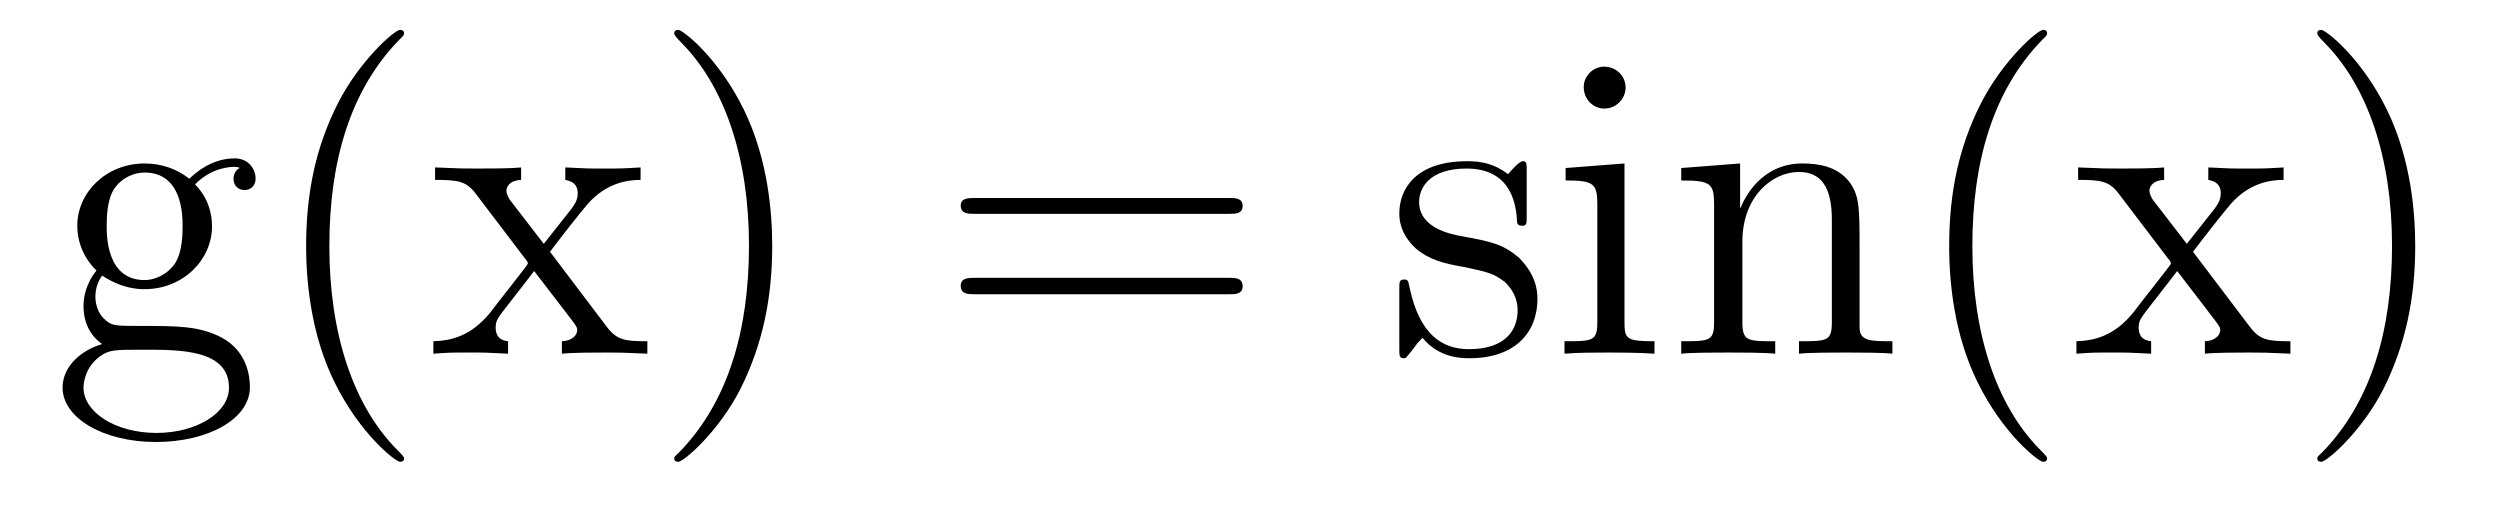 <?xml version='1.0'?>
<!-- This file was generated by dvisvgm 1.9.2 -->
<svg height='14pt' version='1.1' viewBox='0 -14 69 14' width='69pt' xmlns='http://www.w3.org/2000/svg' xmlns:xlink='http://www.w3.org/1999/xlink'>
<g id='page1'>
<g transform='matrix(1 0 0 1 -127 650)'>
<path d='M129.82 -656.394C130.383 -656.019 130.852 -656.019 130.992 -656.019C132.055 -656.019 132.852 -656.832 132.852 -657.754C132.852 -658.082 132.758 -658.535 132.383 -658.91C132.852 -659.394 133.398 -659.394 133.461 -659.394C133.508 -659.394 133.57 -659.394 133.617 -659.363C133.508 -659.316 133.445 -659.191 133.445 -659.066C133.445 -658.895 133.555 -658.754 133.758 -658.754C133.852 -658.754 134.055 -658.816 134.055 -659.082C134.055 -659.285 133.898 -659.629 133.477 -659.629C132.852 -659.629 132.398 -659.238 132.227 -659.066C131.867 -659.348 131.445 -659.488 130.992 -659.488C129.93 -659.488 129.133 -658.691 129.133 -657.77C129.133 -657.082 129.539 -656.645 129.664 -656.535C129.523 -656.363 129.305 -656.019 129.305 -655.551C129.305 -654.863 129.727 -654.566 129.82 -654.504C129.273 -654.348 128.727 -653.91 128.727 -653.301C128.727 -652.473 129.836 -651.801 131.305 -651.801C132.727 -651.801 133.898 -652.426 133.898 -653.316C133.898 -653.613 133.82 -654.316 133.102 -654.691C132.492 -655.004 131.898 -655.004 130.883 -655.004C130.148 -655.004 130.07 -655.004 129.852 -655.223C129.727 -655.348 129.633 -655.566 129.633 -655.816C129.633 -656.019 129.695 -656.223 129.82 -656.394ZM130.992 -656.27C129.945 -656.27 129.945 -657.488 129.945 -657.754C129.945 -657.973 129.945 -658.457 130.148 -658.785C130.383 -659.129 130.742 -659.238 130.992 -659.238C132.039 -659.238 132.039 -658.035 132.039 -657.77C132.039 -657.551 132.039 -657.066 131.836 -656.738C131.602 -656.394 131.242 -656.27 130.992 -656.27ZM131.32 -652.051C130.18 -652.051 129.305 -652.629 129.305 -653.301C129.305 -653.41 129.336 -653.863 129.773 -654.176C130.039 -654.348 130.148 -654.348 130.992 -654.348C131.977 -654.348 133.32 -654.348 133.32 -653.301C133.32 -652.598 132.414 -652.051 131.32 -652.051ZM138.152 -651.348C138.152 -651.379 138.152 -651.395 137.949 -651.598C136.762 -652.801 136.09 -654.77 136.09 -657.207C136.09 -659.52 136.652 -661.504 138.027 -662.91C138.152 -663.02 138.152 -663.051 138.152 -663.082C138.152 -663.16 138.09 -663.176 138.043 -663.176C137.887 -663.176 136.918 -662.316 136.324 -661.145C135.715 -659.941 135.449 -658.676 135.449 -657.207C135.449 -656.145 135.606 -654.723 136.23 -653.457C136.934 -652.02 137.918 -651.254 138.043 -651.254C138.09 -651.254 138.152 -651.27 138.152 -651.348ZM142.18 -657.051C142.523 -657.504 143.023 -658.145 143.242 -658.395C143.742 -658.941 144.289 -659.035 144.68 -659.035V-659.379C144.164 -659.348 144.133 -659.348 143.68 -659.348C143.227 -659.348 143.195 -659.348 142.602 -659.379V-659.035C142.758 -659.004 142.945 -658.941 142.945 -658.66C142.945 -658.457 142.836 -658.332 142.773 -658.238L142.008 -657.27L141.07 -658.488C141.039 -658.535 140.977 -658.644 140.977 -658.738C140.977 -658.801 141.023 -659.019 141.383 -659.035V-659.379C141.086 -659.348 140.477 -659.348 140.164 -659.348C139.773 -659.348 139.742 -659.348 139.008 -659.379V-659.035C139.617 -659.035 139.852 -659.004 140.102 -658.691L141.492 -656.863C141.523 -656.832 141.57 -656.769 141.57 -656.723C141.57 -656.691 140.633 -655.52 140.523 -655.363C139.992 -654.723 139.461 -654.598 138.961 -654.582V-654.238C139.414 -654.27 139.43 -654.27 139.945 -654.27C140.398 -654.27 140.414 -654.27 141.023 -654.238V-654.582C140.727 -654.613 140.68 -654.801 140.68 -654.973C140.68 -655.16 140.773 -655.254 140.883 -655.41C141.07 -655.66 141.461 -656.145 141.742 -656.52L142.727 -655.238C142.93 -654.973 142.93 -654.957 142.93 -654.879C142.93 -654.785 142.836 -654.598 142.508 -654.582V-654.238C142.82 -654.27 143.398 -654.27 143.742 -654.27C144.133 -654.27 144.148 -654.27 144.867 -654.238V-654.582C144.242 -654.582 144.023 -654.613 143.742 -654.988L142.18 -657.051ZM148.313 -657.207C148.313 -658.113 148.203 -659.598 147.531 -660.973C146.828 -662.41 145.844 -663.176 145.719 -663.176C145.672 -663.176 145.609 -663.16 145.609 -663.082C145.609 -663.051 145.609 -663.02 145.812 -662.816C147 -661.613 147.672 -659.645 147.672 -657.223C147.672 -654.91 147.109 -652.91 145.734 -651.504C145.609 -651.395 145.609 -651.379 145.609 -651.348C145.609 -651.27 145.672 -651.254 145.719 -651.254C145.875 -651.254 146.844 -652.098 147.438 -653.27C148.047 -654.488 148.313 -655.77 148.313 -657.207ZM149.512 -654.238' fill-rule='evenodd'/>
<path d='M160.922 -658.098C161.094 -658.098 161.297 -658.098 161.297 -658.316C161.297 -658.535 161.094 -658.535 160.922 -658.535H153.906C153.734 -658.535 153.516 -658.535 153.516 -658.332C153.516 -658.098 153.719 -658.098 153.906 -658.098H160.922ZM160.922 -655.879C161.094 -655.879 161.297 -655.879 161.297 -656.098C161.297 -656.332 161.094 -656.332 160.922 -656.332H153.906C153.734 -656.332 153.516 -656.332 153.516 -656.113C153.516 -655.879 153.719 -655.879 153.906 -655.879H160.922ZM161.992 -654.238' fill-rule='evenodd'/>
<path d='M169.137 -659.285C169.137 -659.488 169.137 -659.551 169.027 -659.551C168.934 -659.551 168.699 -659.285 168.621 -659.191C168.246 -659.488 167.871 -659.551 167.496 -659.551C166.059 -659.551 165.621 -658.77 165.621 -658.113C165.621 -657.988 165.621 -657.566 166.074 -657.144C166.465 -656.816 166.871 -656.723 167.418 -656.629C168.074 -656.488 168.215 -656.457 168.527 -656.223C168.73 -656.035 168.887 -655.77 168.887 -655.441C168.887 -654.926 168.59 -654.363 167.543 -654.363C166.762 -654.363 166.184 -654.816 165.918 -656.004C165.871 -656.223 165.871 -656.223 165.855 -656.238C165.84 -656.285 165.793 -656.285 165.762 -656.285C165.621 -656.285 165.621 -656.223 165.621 -656.019V-654.395C165.621 -654.176 165.621 -654.113 165.746 -654.113C165.809 -654.113 165.809 -654.129 166.012 -654.379C166.074 -654.457 166.074 -654.488 166.262 -654.676C166.715 -654.113 167.355 -654.113 167.559 -654.113C168.809 -654.113 169.434 -654.816 169.434 -655.754C169.434 -656.394 169.027 -656.769 168.934 -656.879C168.496 -657.254 168.168 -657.332 167.387 -657.473C167.027 -657.535 166.168 -657.707 166.168 -658.426C166.168 -658.785 166.418 -659.348 167.481 -659.348C168.777 -659.348 168.855 -658.238 168.871 -657.863C168.887 -657.77 168.981 -657.77 169.012 -657.77C169.137 -657.77 169.137 -657.832 169.137 -658.035V-659.285ZM171.867 -661.582C171.867 -661.895 171.617 -662.16 171.273 -662.16C170.977 -662.16 170.711 -661.91 170.711 -661.598C170.711 -661.238 170.992 -661.004 171.273 -661.004C171.648 -661.004 171.867 -661.316 171.867 -661.582ZM170.211 -659.363V-659.019C170.977 -659.019 171.086 -658.941 171.086 -658.363V-655.113C171.086 -654.582 170.961 -654.582 170.18 -654.582V-654.238C170.523 -654.27 171.086 -654.27 171.43 -654.27C171.57 -654.27 172.258 -654.27 172.664 -654.238V-654.582C171.883 -654.582 171.836 -654.645 171.836 -655.113V-659.488L170.211 -659.363ZM178.324 -657.129C178.324 -658.238 178.324 -658.582 178.059 -658.957C177.715 -659.426 177.152 -659.488 176.746 -659.488C175.59 -659.488 175.137 -658.504 175.043 -658.269H175.027V-659.488L173.402 -659.363V-659.019C174.215 -659.019 174.309 -658.941 174.309 -658.348V-655.113C174.309 -654.582 174.184 -654.582 173.402 -654.582V-654.238C173.715 -654.27 174.355 -654.27 174.699 -654.27C175.043 -654.27 175.684 -654.27 175.996 -654.238V-654.582C175.23 -654.582 175.09 -654.582 175.09 -655.113V-657.332C175.09 -658.582 175.918 -659.254 176.652 -659.254S177.559 -658.644 177.559 -657.926V-655.113C177.559 -654.582 177.434 -654.582 176.652 -654.582V-654.238C176.965 -654.27 177.606 -654.27 177.934 -654.27C178.277 -654.27 178.934 -654.27 179.23 -654.238V-654.582C178.637 -654.582 178.34 -654.582 178.324 -654.941V-657.129ZM179.504 -654.238' fill-rule='evenodd'/>
<path d='M183.5 -651.348C183.5 -651.379 183.5 -651.395 183.297 -651.598C182.109 -652.801 181.437 -654.77 181.437 -657.207C181.437 -659.52 182 -661.504 183.375 -662.91C183.5 -663.02 183.5 -663.051 183.5 -663.082C183.5 -663.16 183.438 -663.176 183.391 -663.176C183.234 -663.176 182.266 -662.316 181.672 -661.145C181.062 -659.941 180.797 -658.676 180.797 -657.207C180.797 -656.145 180.953 -654.723 181.578 -653.457C182.281 -652.02 183.266 -651.254 183.391 -651.254C183.438 -651.254 183.5 -651.27 183.5 -651.348ZM187.527 -657.051C187.871 -657.504 188.371 -658.145 188.59 -658.395C189.09 -658.941 189.637 -659.035 190.027 -659.035V-659.379C189.512 -659.348 189.48 -659.348 189.027 -659.348S188.543 -659.348 187.949 -659.379V-659.035C188.106 -659.004 188.293 -658.941 188.293 -658.66C188.293 -658.457 188.184 -658.332 188.121 -658.238L187.356 -657.27L186.418 -658.488C186.387 -658.535 186.324 -658.644 186.324 -658.738C186.324 -658.801 186.371 -659.019 186.73 -659.035V-659.379C186.434 -659.348 185.824 -659.348 185.512 -659.348C185.121 -659.348 185.09 -659.348 184.356 -659.379V-659.035C184.965 -659.035 185.199 -659.004 185.449 -658.691L186.84 -656.863C186.871 -656.832 186.918 -656.769 186.918 -656.723C186.918 -656.691 185.98 -655.52 185.871 -655.363C185.34 -654.723 184.809 -654.598 184.309 -654.582V-654.238C184.762 -654.27 184.777 -654.27 185.293 -654.27C185.746 -654.27 185.762 -654.27 186.371 -654.238V-654.582C186.074 -654.613 186.027 -654.801 186.027 -654.973C186.027 -655.16 186.121 -655.254 186.231 -655.41C186.418 -655.66 186.809 -656.145 187.09 -656.52L188.074 -655.238C188.277 -654.973 188.277 -654.957 188.277 -654.879C188.277 -654.785 188.184 -654.598 187.855 -654.582V-654.238C188.168 -654.27 188.746 -654.27 189.09 -654.27C189.48 -654.27 189.496 -654.27 190.215 -654.238V-654.582C189.59 -654.582 189.371 -654.613 189.09 -654.988L187.527 -657.051ZM193.66 -657.207C193.66 -658.113 193.55 -659.598 192.878 -660.973C192.175 -662.41 191.191 -663.176 191.066 -663.176C191.019 -663.176 190.957 -663.16 190.957 -663.082C190.957 -663.051 190.957 -663.02 191.16 -662.816C192.348 -661.613 193.02 -659.645 193.02 -657.223C193.02 -654.91 192.457 -652.91 191.082 -651.504C190.957 -651.395 190.957 -651.379 190.957 -651.348C190.957 -651.27 191.019 -651.254 191.066 -651.254C191.223 -651.254 192.192 -652.098 192.785 -653.27C193.394 -654.488 193.66 -655.77 193.66 -657.207ZM194.86 -654.238' fill-rule='evenodd'/>
</g>
</g>
</svg>
